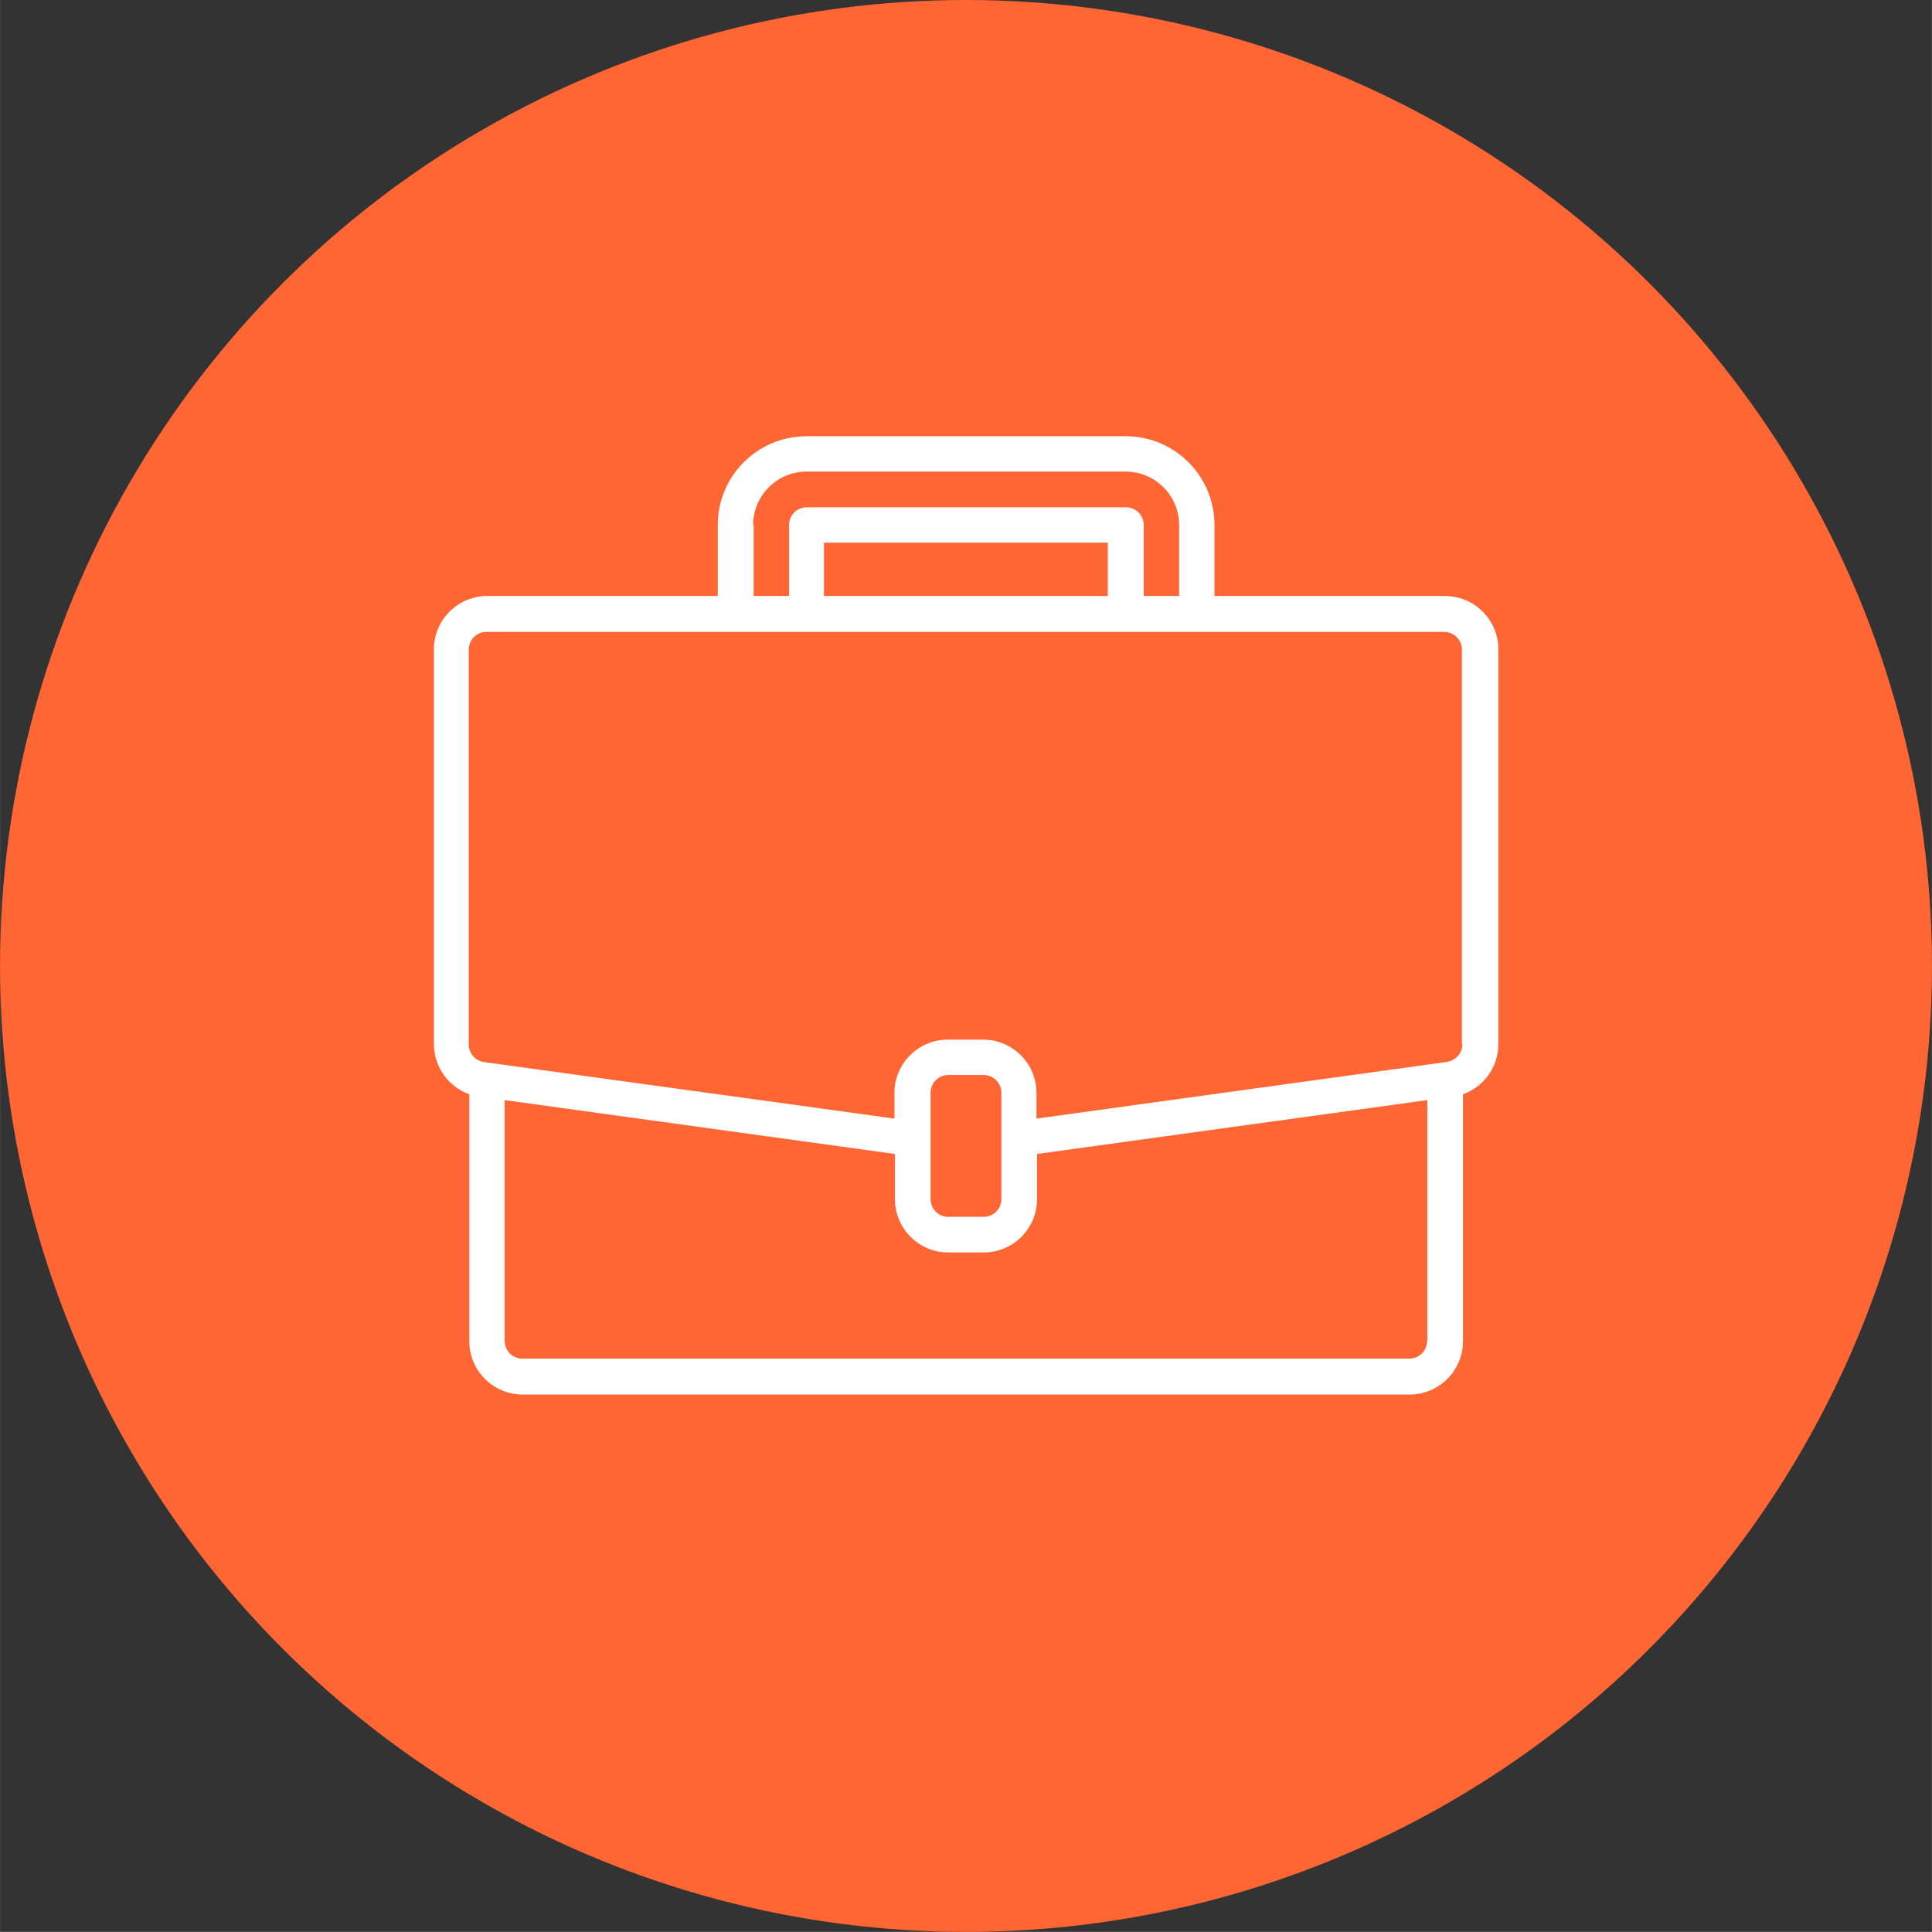 <?xml version="1.0" encoding="UTF-8"?> <!-- Creator: CorelDRAW 2019 (64-Bit) --> <svg xmlns="http://www.w3.org/2000/svg" xmlns:xlink="http://www.w3.org/1999/xlink" xml:space="preserve" width="22.656mm" height="22.655mm" style="shape-rendering:geometricPrecision; text-rendering:geometricPrecision; image-rendering:optimizeQuality; fill-rule:evenodd; clip-rule:evenodd" viewBox="0 0 73.16 73.16"><rect x="0" y="0" width="73.16" height="73.16" fill="#333333" stroke="none"/> <defs> <style type="text/css"> <![CDATA[ .fil0 {fill:#FF6633} .fil1 {fill:white} ]]> </style> </defs> <g id="Слой_x0020_1">  <circle class="fil0" cx="36.58" cy="36.58" r="36.58"></circle> <path class="fil1" d="M54.72 22.57l-8.73 0 0 -2.69c-0,-1.85 -1.5,-3.36 -3.36,-3.36l-12.09 0c-1.85,0 -3.36,1.5 -3.36,3.36l0 2.69 -8.73 0c-1.11,0 -2.02,0.9 -2.02,2.02l0 14.95c0,0.85 0.54,1.61 1.34,1.9l0 9.35c0,1.11 0.9,2.02 2.02,2.02l33.59 0c1.11,0 2.02,-0.9 2.02,-2.02l0 -9.35c0.8,-0.29 1.34,-1.04 1.34,-1.9l0 -14.95c0,-1.11 -0.9,-2.02 -2.02,-2.02l0 0zm-26.2 -2.69c0,-1.11 0.9,-2.02 2.02,-2.02l12.09 0c1.11,0 2.02,0.9 2.02,2.02l0 2.69 -1.34 0 0 -2.69c0,-0.37 -0.3,-0.67 -0.67,-0.67l-12.09 0c-0.37,0 -0.67,0.3 -0.67,0.67l0 2.69 -1.34 0 0 -2.69zm13.43 2.69l-10.75 0 0 -2.02 10.75 0 0 2.02zm12.09 28.21c0,0.37 -0.3,0.67 -0.67,0.67l-33.59 0c-0.37,0 -0.67,-0.3 -0.67,-0.67l0 -9.12 14.78 2.04 0 1.71c0,1.11 0.9,2.02 2.02,2.02l1.34 0c1.11,0 2.02,-0.9 2.02,-2.02l0 -1.71 14.78 -2.04 0 9.12zm-16.12 -5.37c0,0.37 -0.3,0.67 -0.67,0.67l-1.34 0c-0.37,0 -0.67,-0.3 -0.67,-0.67l0 -4.03c0,-0.37 0.3,-0.67 0.67,-0.67l1.34 0c0.37,0 0.67,0.3 0.67,0.67l0 4.03zm17.46 -5.87c0,0.33 -0.25,0.62 -0.58,0.67l-0.19 0.03 -15.36 2.12 0 -0.97c0,-1.11 -0.9,-2.02 -2.02,-2.02l-1.34 0c-1.11,0 -2.02,0.9 -2.02,2.02l0 0.97 -15.54 -2.14c-0.33,-0.05 -0.58,-0.33 -0.58,-0.67l0 -14.95c0,-0.37 0.3,-0.67 0.67,-0.67l36.27 0c0.37,0 0.67,0.3 0.67,0.67l0 14.95zm0 0z"></path> </g> </svg> 